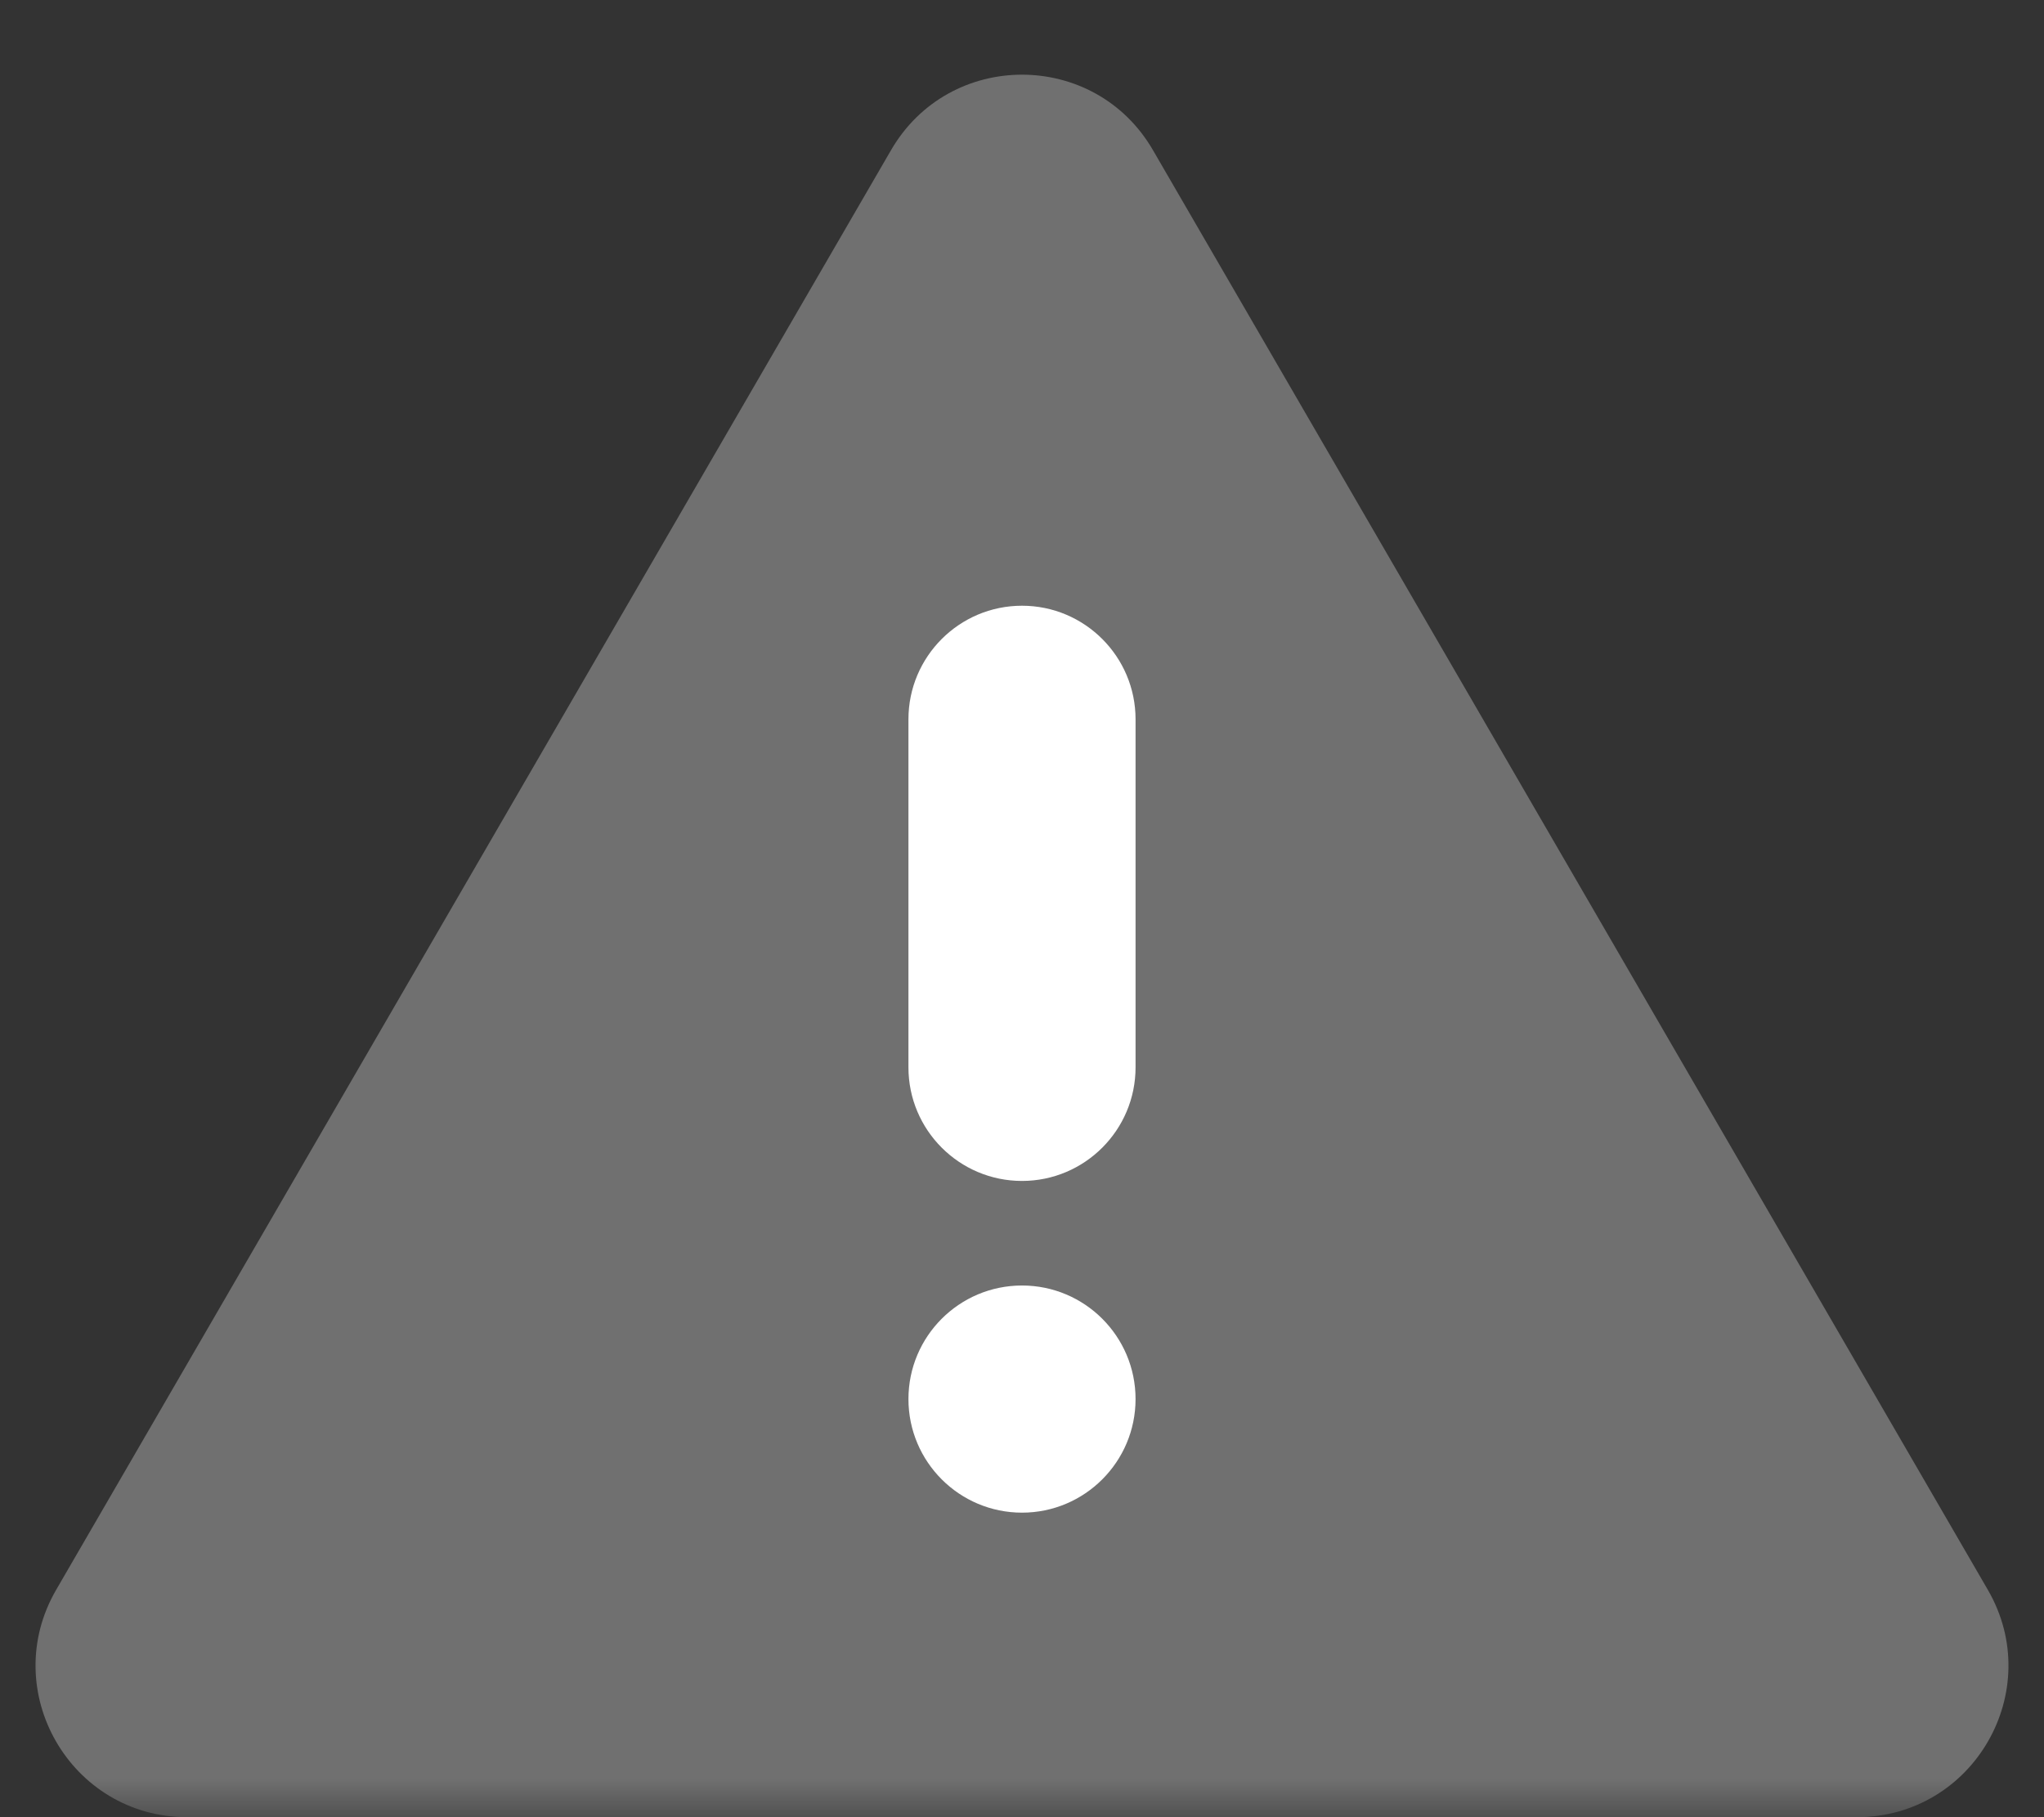 <svg width="27" height="24" viewBox="0 0 27 24" fill="none" xmlns="http://www.w3.org/2000/svg">
<rect x="0" y="0" width="27" height="24" fill="#333333" stroke="none"/>
<mask id="mask0" mask-type="alpha" maskUnits="userSpaceOnUse" x="0" y="0" width="27" height="24">
<rect width="27" height="24" fill="#C4C4C4"/>
</mask>
<g mask="url(#mask0)">
<path opacity="0.3" d="M11.77 1.983C12.541 0.654 14.459 0.654 15.23 1.983L26.258 20.997C27.031 22.33 26.069 24 24.528 24H2.472C0.931 24 -0.031 22.33 0.742 20.997L11.77 1.983Z" fill="white"/>
<path fill-rule="evenodd" clip-rule="evenodd" d="M13.5 8C14.328 8 15 8.672 15 9.5V14.097C15 14.925 14.328 15.597 13.5 15.597C12.672 15.597 12 14.925 12 14.097V9.5C12 8.672 12.672 8 13.5 8Z" fill="white"/>
<path d="M15 18.478C15 19.306 14.328 19.978 13.5 19.978C12.672 19.978 12 19.306 12 18.478C12 17.649 12.672 16.978 13.5 16.978C14.328 16.978 15 17.649 15 18.478Z" fill="white"/>
</g>
</svg>
